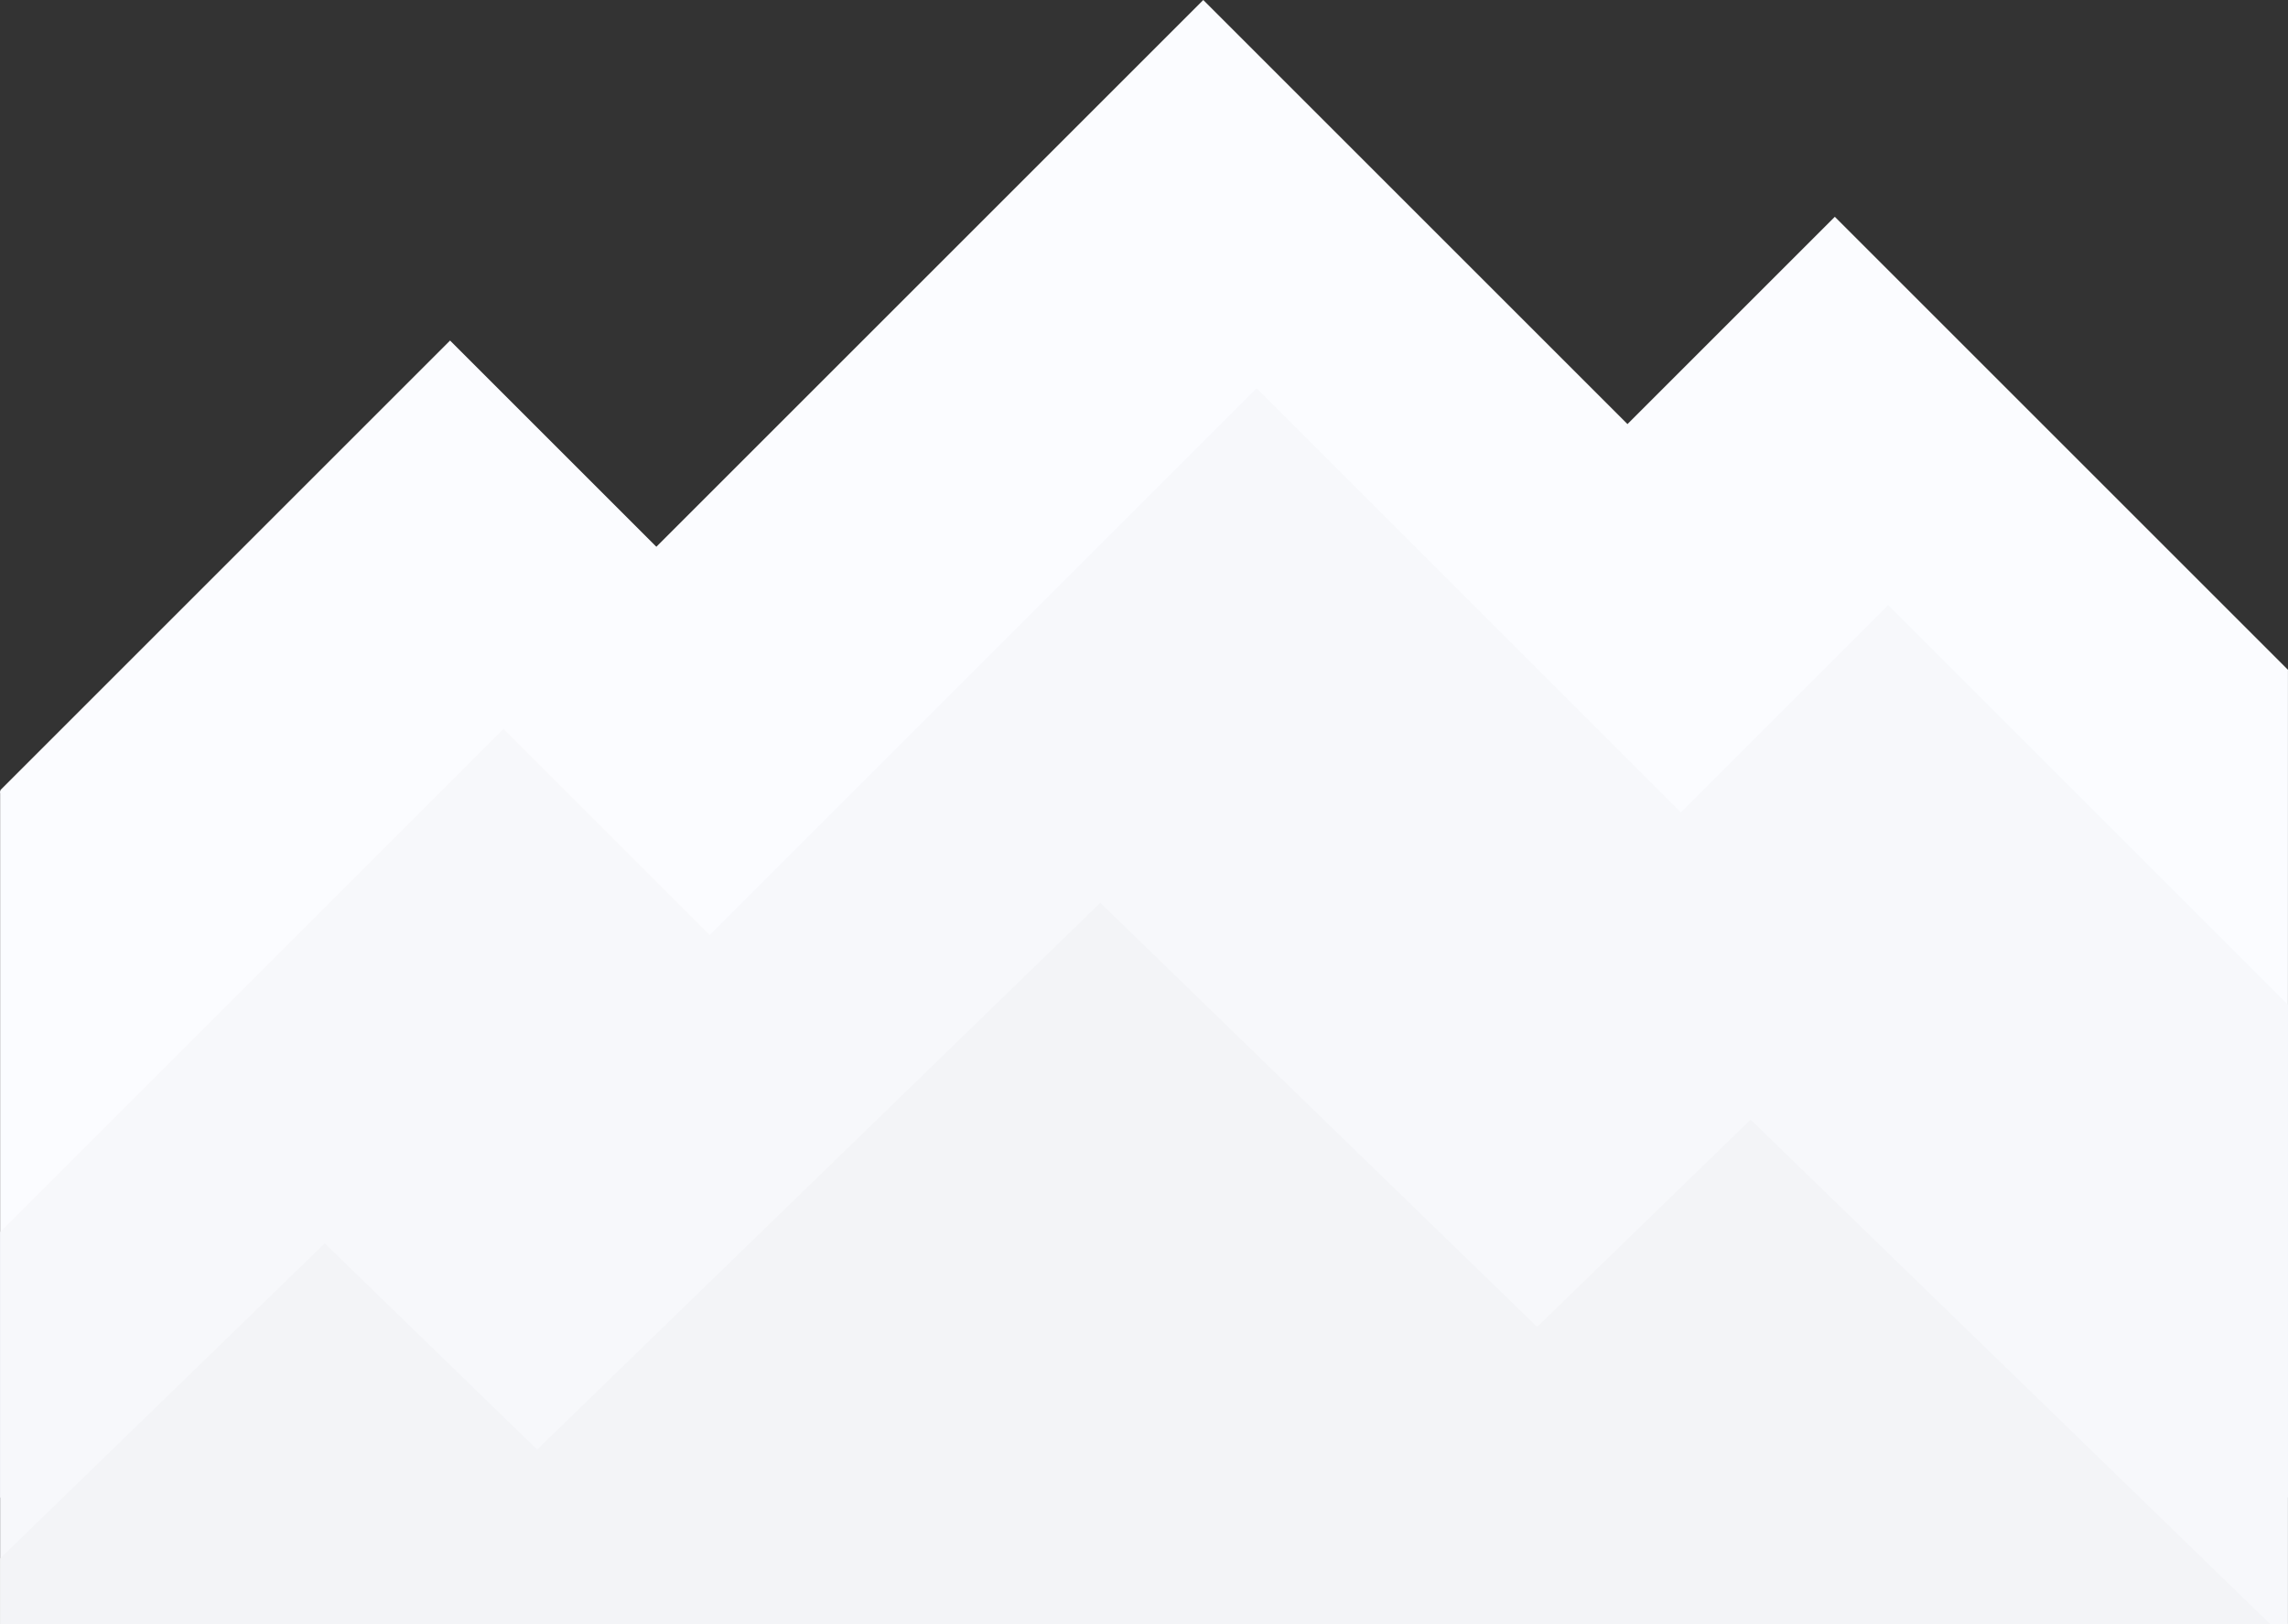 <svg xmlns="http://www.w3.org/2000/svg" id="a" viewBox="0 0 1081.41 767.89"><rect x="0" y="0" width="1081.41" height="767.89" fill="#333333" stroke="none"/><defs><style>.b{fill:#f3f4f7;}.c{fill:#f7f8fb;}.d{fill:#fbfcff;}</style></defs><path class="d" d="M1081.39,708V316.67l-214.17-214.17-98,98L568.72,0,310.22,258.5l-97.5-97.5L.27,373.45c-.06,.31-.16,.61-.27,.9,.04,.25,.06,.51,.06,.79v332.85H1081.39Z"></path><path class="c" d="M1081.39,767.61V475.02l-188.92-188.92-98,98-200.5-200.5L335.47,442.1l-97.5-97.5L.06,582.52v185.37H1081.41c0-.09-.01-.18-.01-.28Z"></path><polygon class="b" points="1073.06 767.89 827.42 529.33 726.51 627.33 520.06 426.83 253.88 685.33 153.49 587.83 .06 736.83 .06 767.89 1073.06 767.89"></polygon></svg>